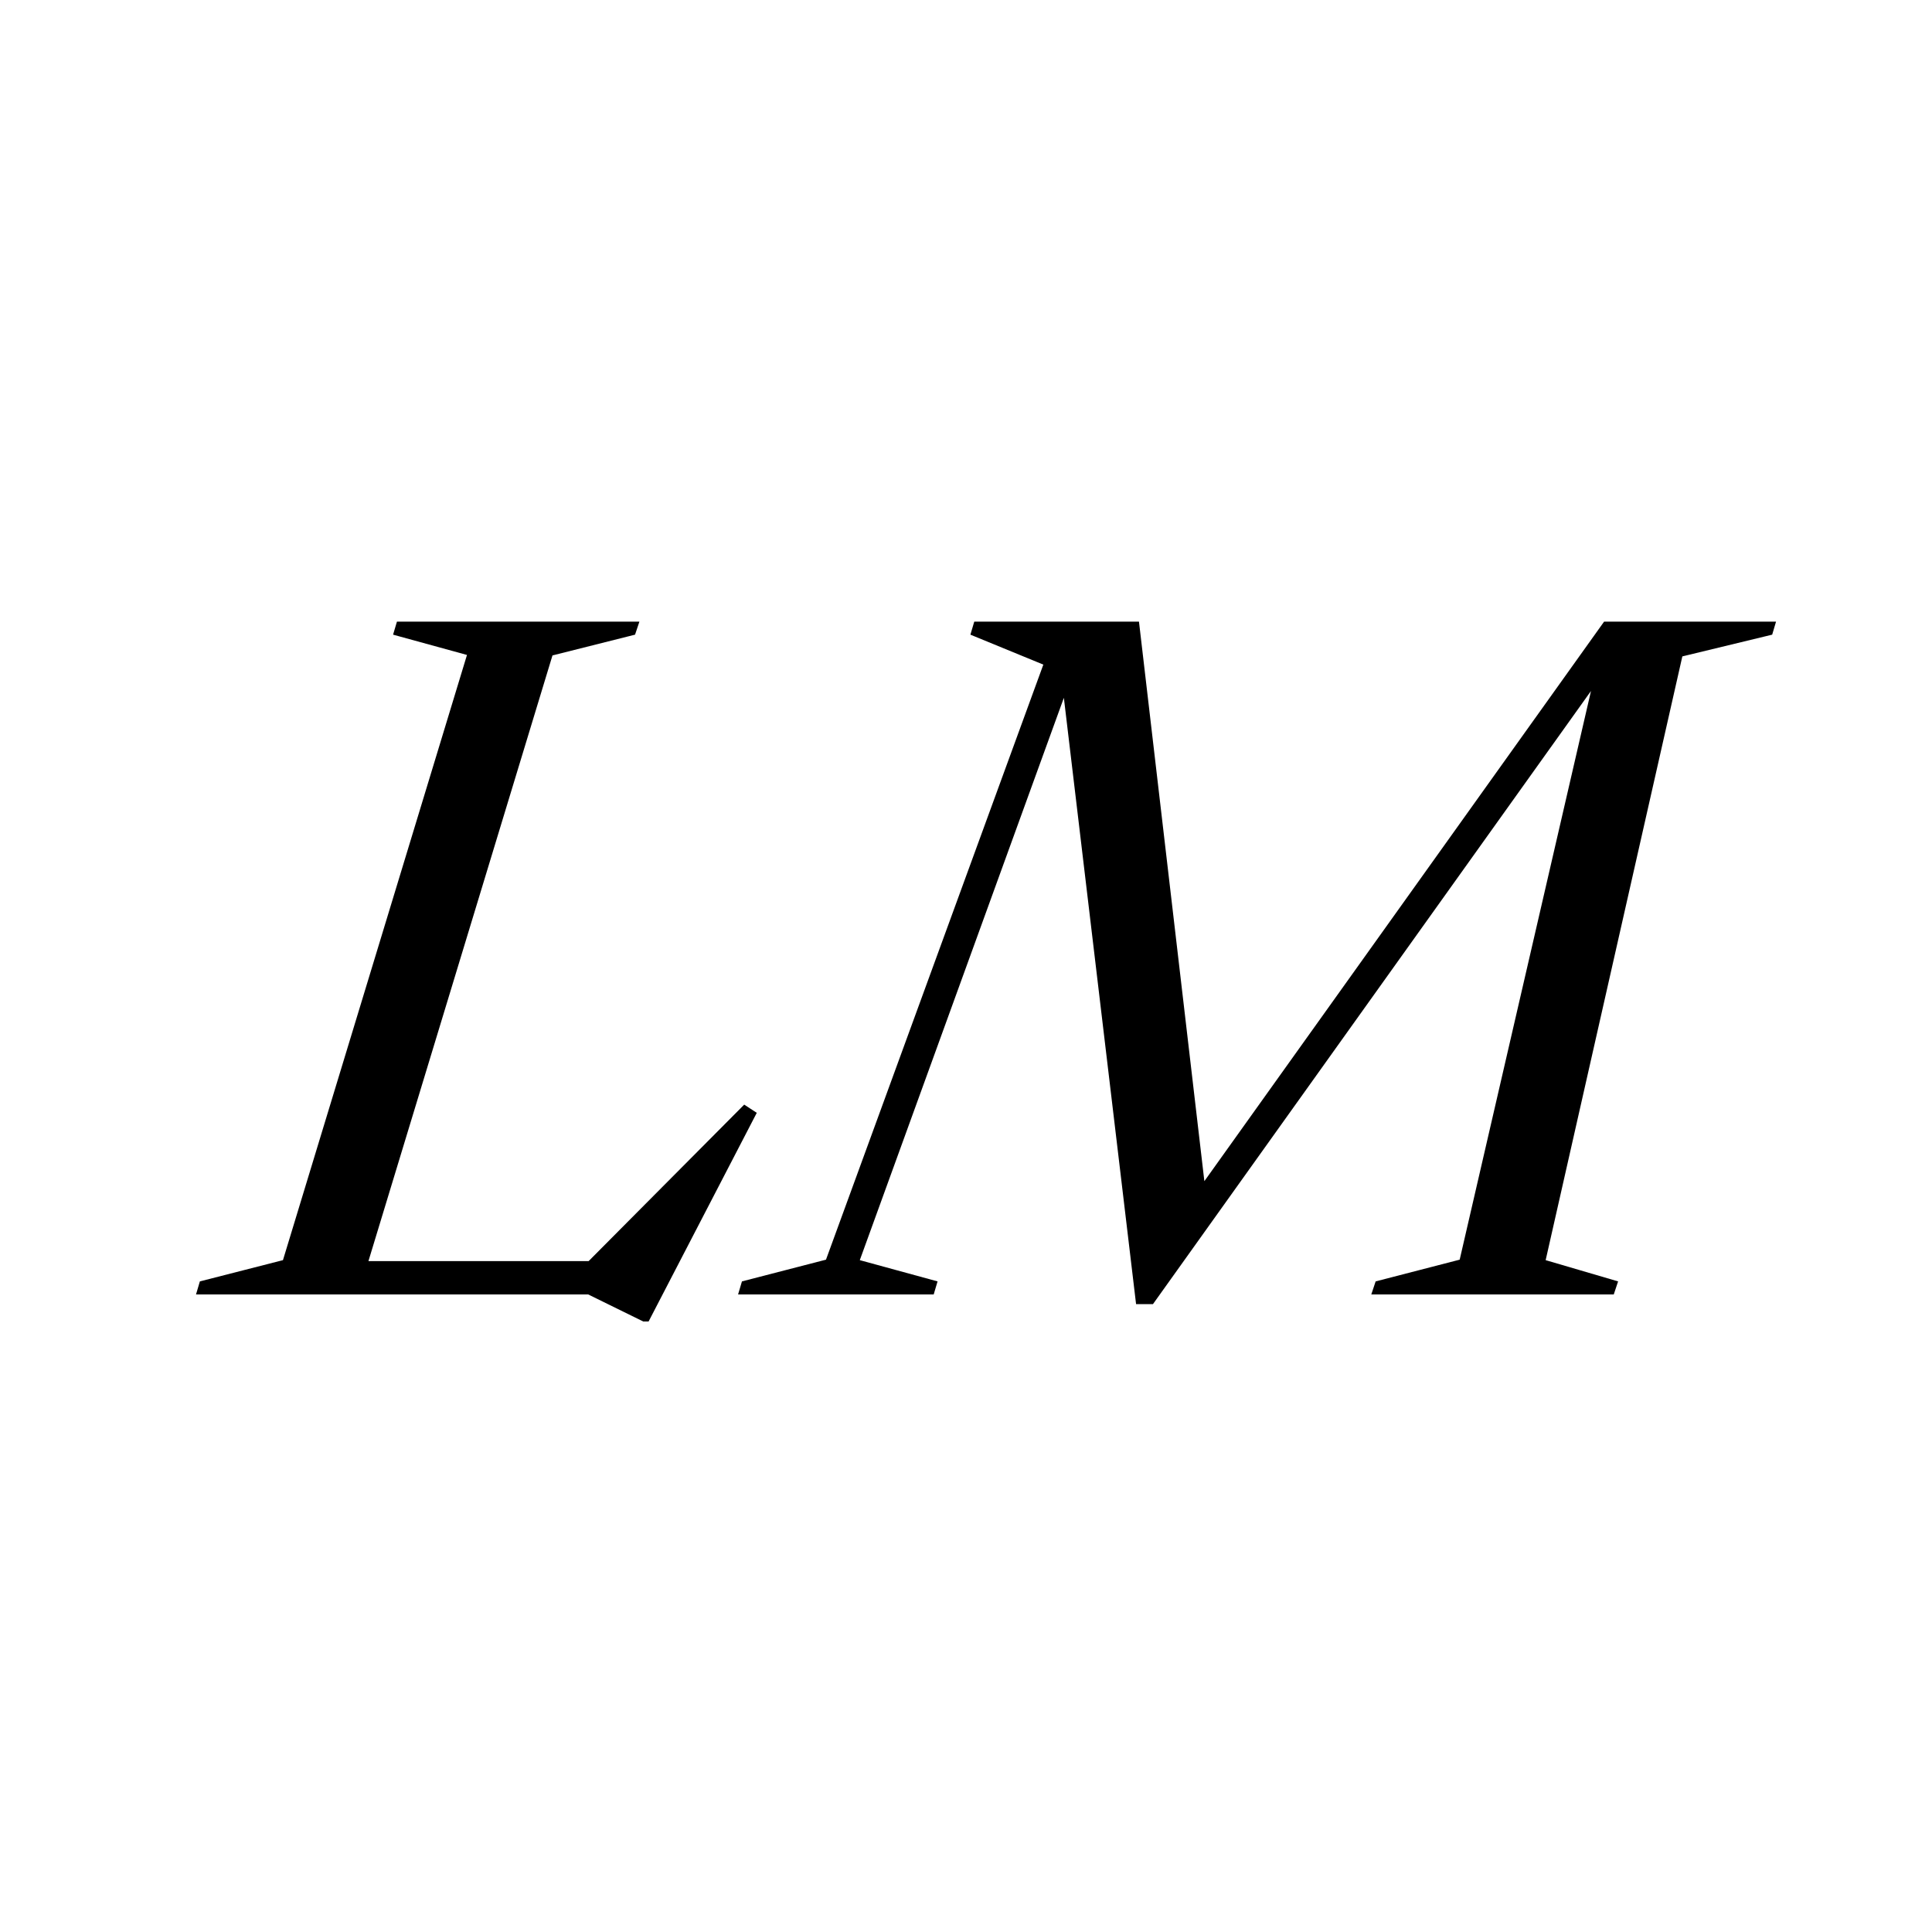 <svg width="100" height="100" viewBox="0 0 100 100" fill="none" xmlns="http://www.w3.org/2000/svg">
<g clip-path="url(#clip0_1_2)">
<path d="M28.596 33.925L18.546 67H10.146L10.345 66.325L14.646 65.225L24.171 33.9L20.346 32.85L20.546 32.175H33.096L32.87 32.85L28.596 33.925ZM29.995 65.75L38.52 57.175L39.17 57.6L33.571 68.4H33.295L30.445 67H15.87L16.421 65.275H31.695L29.995 65.75ZM55.653 34.5L44.503 65.225L48.528 66.325L48.328 67H38.203L38.403 66.325L42.753 65.2L54.003 34.4L50.228 32.85L50.428 32.175H58.953L62.503 62.55H61.328L83.028 32.175H84.503L84.378 32.925L59.678 67.5H58.803L54.953 35.175L55.653 34.5ZM83.178 32.175H91.928L91.728 32.85L87.078 33.975L80.003 65.225L83.753 66.325L83.528 67H70.978L71.203 66.325L75.553 65.2L83.178 32.175Z" fill="black"/>
</g>
<defs>
<clipPath id="clip0_1_2">
<rect width="100" height="100" fill="white"/>
</clipPath>
</defs>
</svg>
